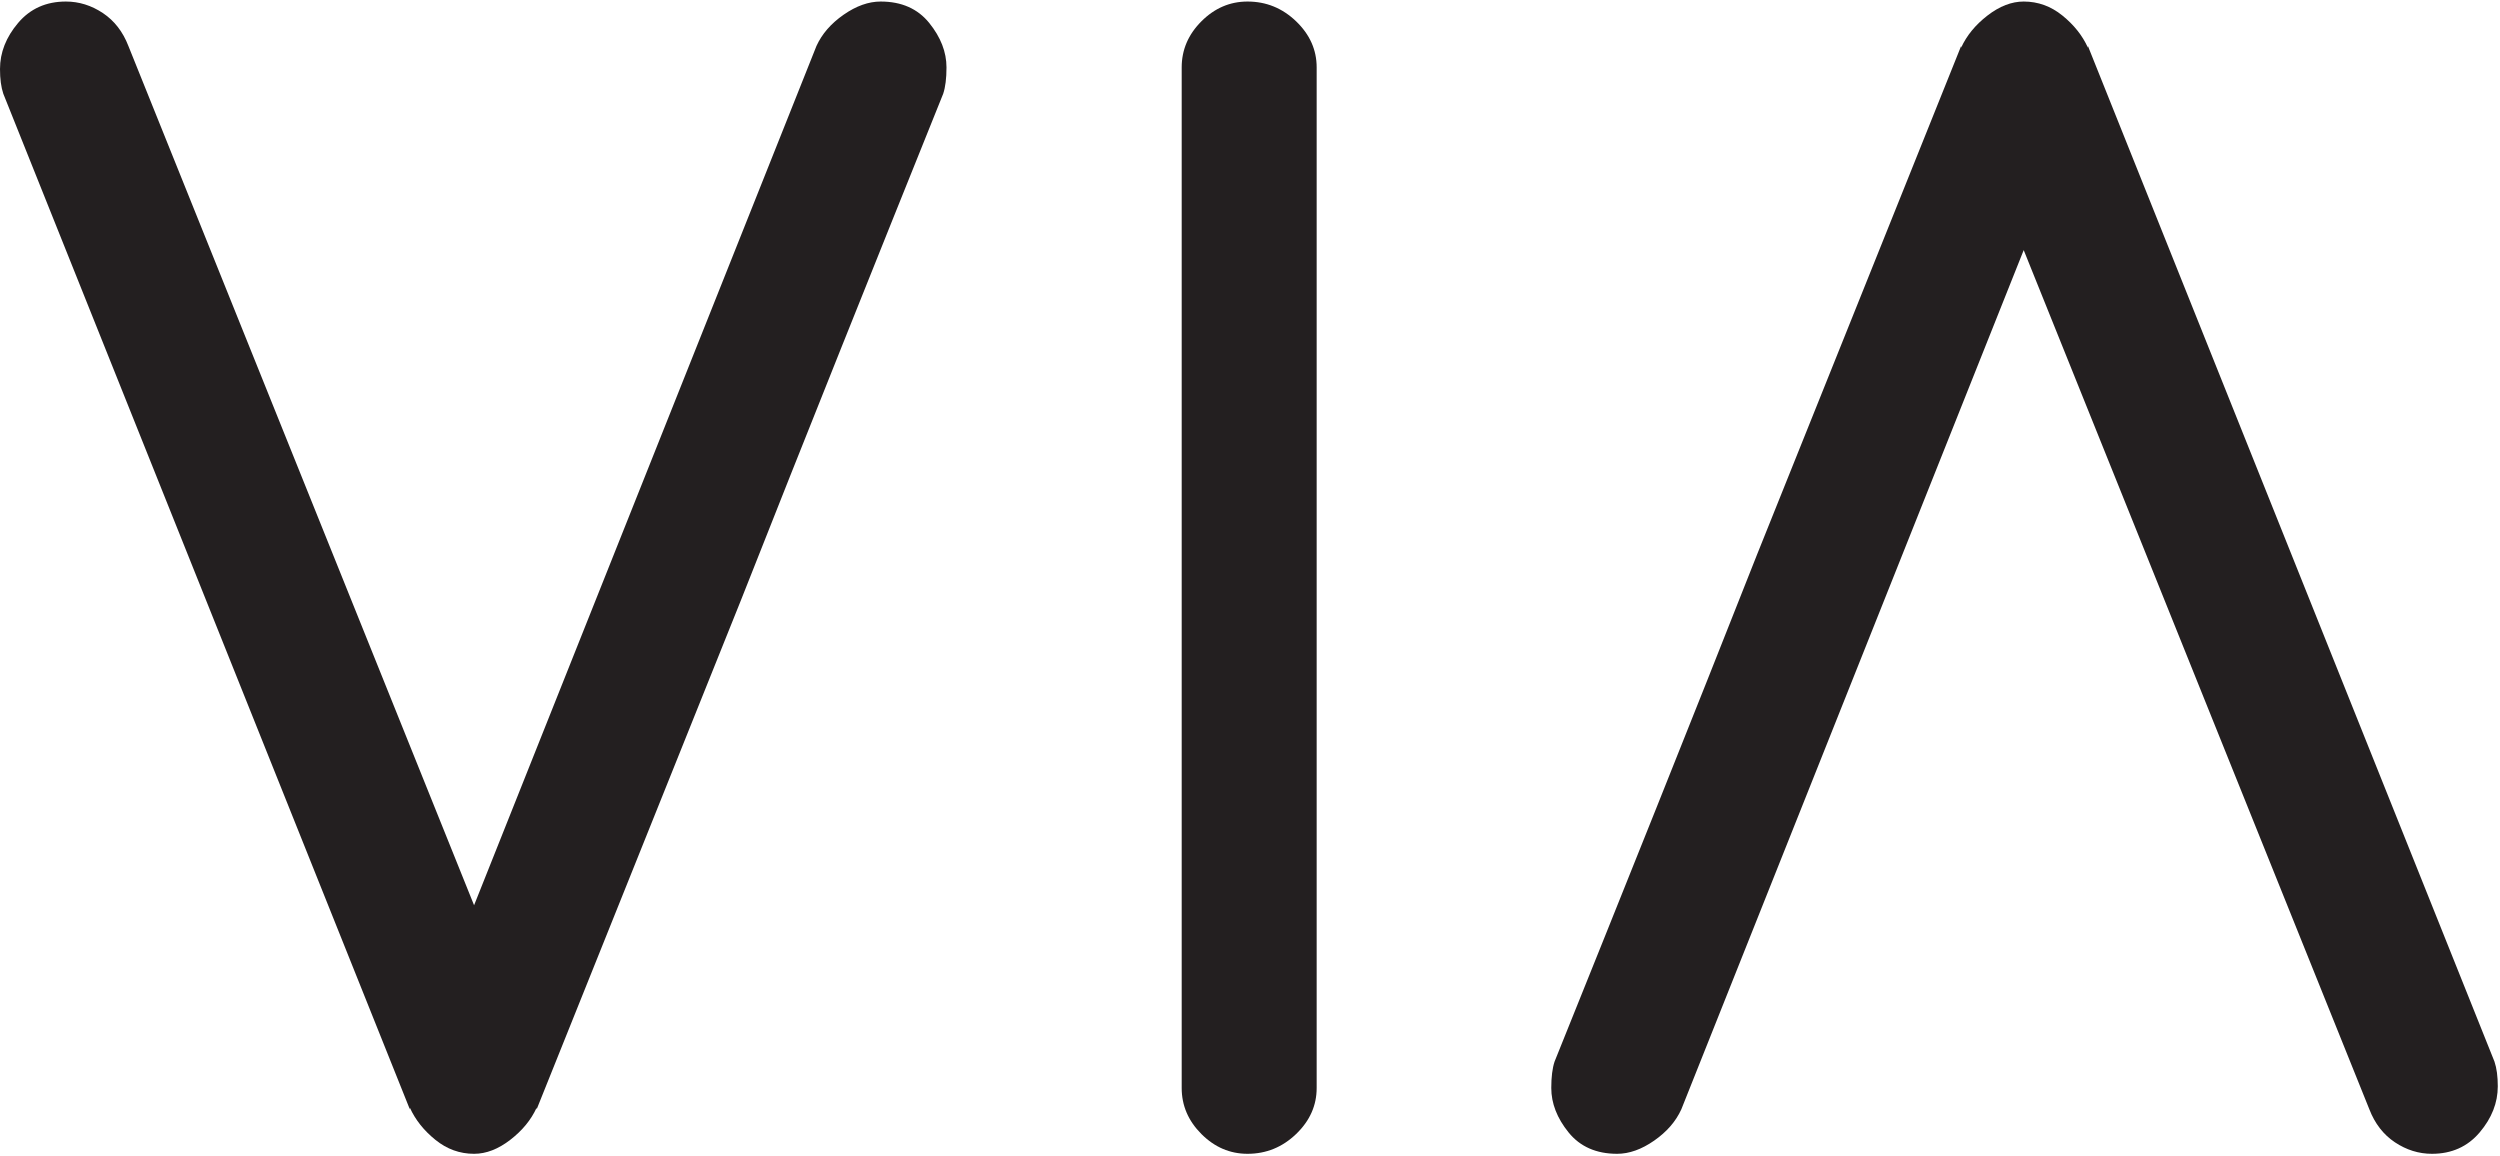 <svg xmlns="http://www.w3.org/2000/svg" width="80" height="37" viewBox="0 0 284 131" fill="none">
	<path d="M53.855 130.897C52.233 130.897 50.769 130.369 49.46 129.309C48.152 128.251 47.184 127.036 46.561 125.661V125.849L0.375 10.472C0.123 9.724 0 8.789 0 7.667C0 5.797 0.684 4.053 2.057 2.431C3.427 0.813 5.236 2.71583e-06 7.48 2.71583e-06C8.976 2.71583e-06 10.379 0.439 11.688 1.309C12.996 2.183 13.96 3.431 14.585 5.049L53.855 102.661L92.749 5.049C93.372 3.679 94.401 2.496 95.836 1.496C97.267 0.5 98.669 2.71583e-06 100.043 2.71583e-06C102.411 2.71583e-06 104.249 0.813 105.559 2.431C106.868 4.053 107.521 5.736 107.521 7.48C107.521 8.728 107.397 9.724 107.148 10.472C103.283 20.073 99.417 29.703 95.555 39.363C91.688 49.025 87.888 58.593 84.148 68.067L60.961 125.849V125.661C60.335 127.036 59.339 128.251 57.968 129.309C56.596 130.369 55.225 130.897 53.855 130.897Z" fill="#231F20"/>
	<path d="M229.893 0C231.514 0 232.977 0.528 234.288 1.589C235.596 2.647 236.564 3.863 237.186 5.236V5.049L283.373 120.425C283.625 121.173 283.748 122.108 283.748 123.231C283.748 125.1 283.064 126.845 281.69 128.467C280.32 130.084 278.512 130.897 276.268 130.897C274.772 130.897 273.369 130.46 272.06 129.588C270.752 128.715 269.788 127.468 269.161 125.849L229.893 28.236L190.997 125.849C190.374 127.219 189.346 128.403 187.912 129.401C186.48 130.397 185.078 130.897 183.704 130.897C181.337 130.897 179.497 130.084 178.189 128.467C176.878 126.845 176.225 125.161 176.225 123.417C176.225 122.169 176.35 121.173 176.598 120.425C180.465 110.824 184.329 101.195 188.193 91.535C192.058 81.872 195.86 72.304 199.598 62.831L222.786 5.049V5.236C223.413 3.863 224.409 2.647 225.778 1.589C227.152 0.528 228.522 0 229.893 0Z" fill="#231F20"/>
	<path d="M141.719 130.897C139.724 130.897 137.979 130.149 136.483 128.653C134.987 127.157 134.24 125.413 134.24 123.419V7.48C134.24 5.487 134.987 3.74 136.483 2.244C137.979 0.748 139.724 2.71583e-06 141.719 2.71583e-06C143.837 2.71583e-06 145.676 0.748 147.236 2.244C148.793 3.74 149.573 5.487 149.573 7.48V123.419C149.573 125.413 148.793 127.157 147.236 128.653C145.676 130.149 143.837 130.897 141.719 130.897Z" fill="#231F20"/>
</svg>
